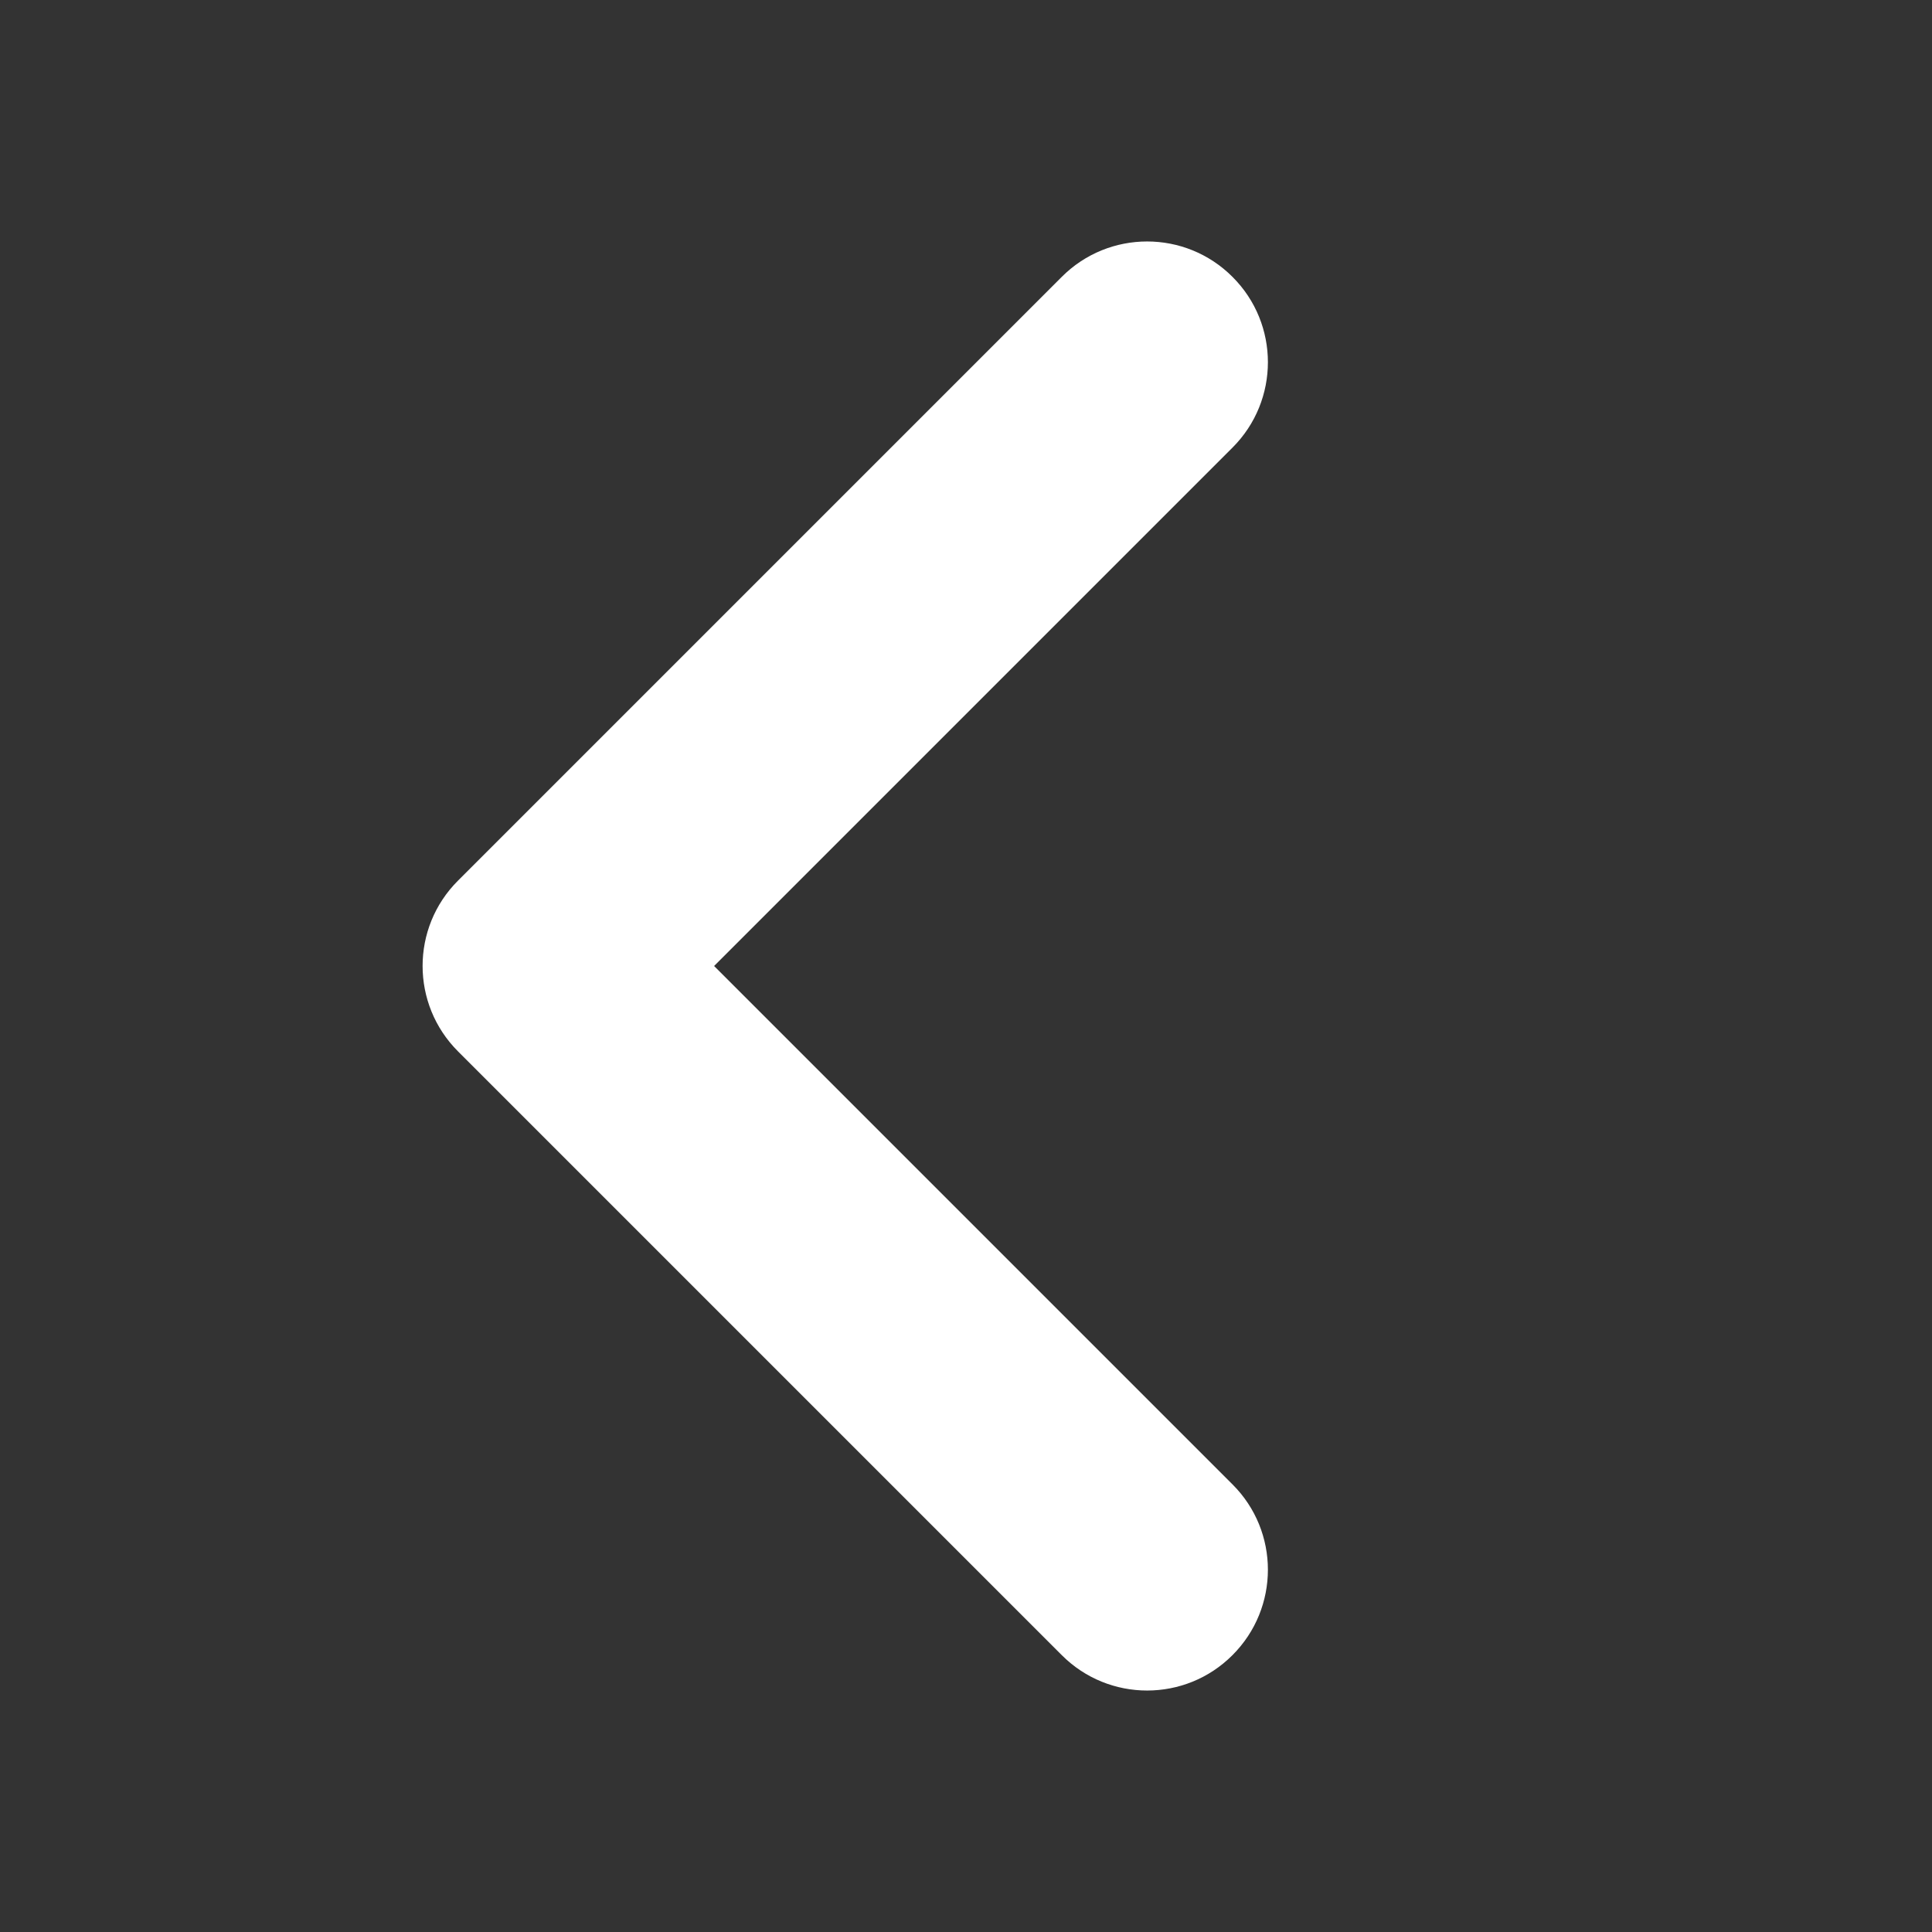 <svg width="16" height="16" viewBox="0 0 16 16" fill="none" xmlns="http://www.w3.org/2000/svg">
<rect x="0" y="0" width="16" height="16" fill="#333333" stroke="none"/>
<path fill-rule="evenodd" clip-rule="evenodd" d="M10.207 13.707C9.817 14.098 9.183 14.098 8.793 13.707L3.793 8.707C3.402 8.316 3.402 7.683 3.793 7.293L8.793 2.293C9.183 1.902 9.817 1.902 10.207 2.293C10.598 2.683 10.598 3.316 10.207 3.707L5.914 8L10.207 12.293C10.598 12.683 10.598 13.316 10.207 13.707Z" fill="white"/>
</svg>
